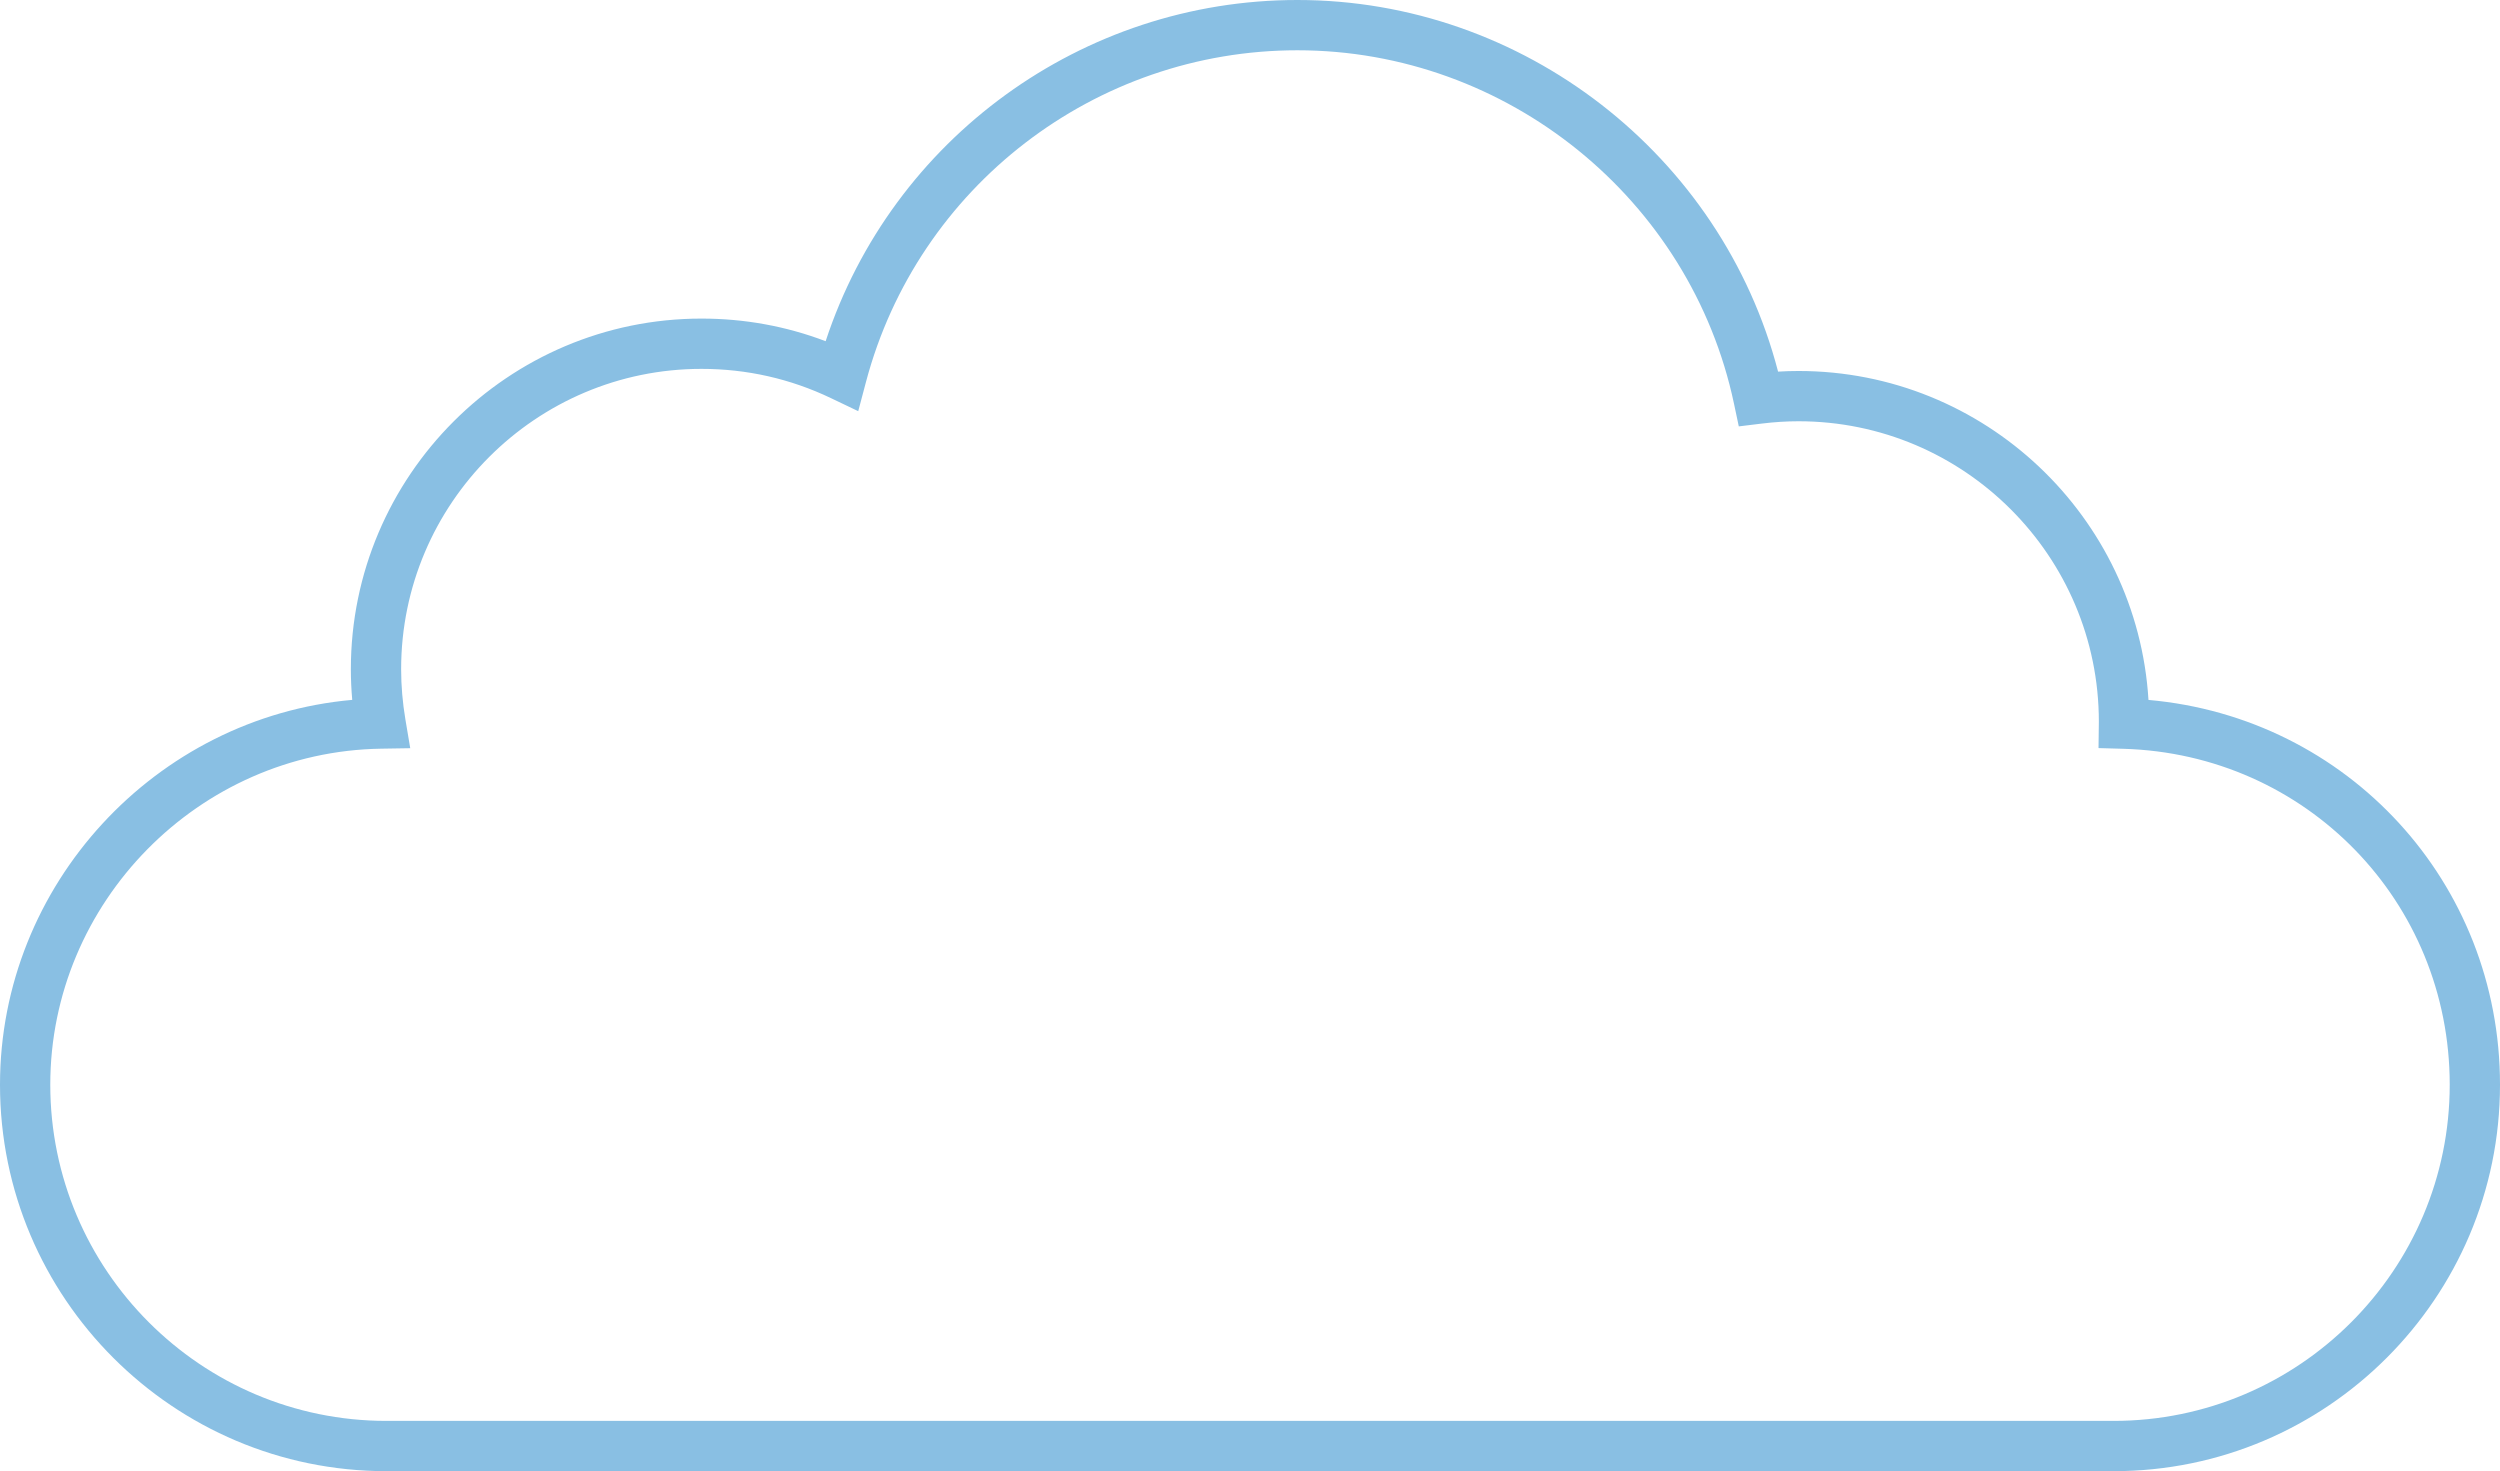 <?xml version="1.0" encoding="utf-8"?>
<!-- Generator: Adobe Illustrator 17.0.0, SVG Export Plug-In . SVG Version: 6.00 Build 0)  -->
<!DOCTYPE svg PUBLIC "-//W3C//DTD SVG 1.1//EN" "http://www.w3.org/Graphics/SVG/1.1/DTD/svg11.dtd">
<svg version="1.1" id="Ebene_1" xmlns="http://www.w3.org/2000/svg" xmlns:xlink="http://www.w3.org/1999/xlink" x="0px" y="0px"
	 width="298.341px" height="175.565px" viewBox="0 0 298.341 175.565" enable-background="new 0 0 298.341 175.565"
	 xml:space="preserve">
<path fill="#89BFE3" d="M252.222,175.565H46.119C20.689,175.565,0,154.877,0,129.447C0,105.55,18.568,85.61,42.034,83.52
	c-0.109-1.226-0.164-2.447-0.164-3.656c0-23.073,18.771-41.845,41.845-41.845c5.127,0,10.095,0.906,14.814,2.699
	C106.465,16.577,129.138,0,154.826,0c26.944,0,50.649,18.495,57.363,44.348c0.821-0.051,1.63-0.075,2.437-0.075
	c22.203,0,40.423,17.383,41.766,39.254c23.744,2.094,41.949,21.746,41.949,45.921C298.341,154.877,277.652,175.565,252.222,175.565z
	 M83.715,44.02C63.95,44.02,47.87,60.1,47.87,79.864c0,1.969,0.171,3.981,0.507,5.984l0.579,3.44l-3.489,0.057
	C23.705,89.693,6,107.684,6,129.447c0,22.121,17.997,40.118,40.119,40.118h206.103c22.122,0,40.119-17.997,40.119-40.118
	c0-21.86-17.114-39.47-38.962-40.089l-2.949-0.084l0.04-3.145c0.001-19.777-16.079-35.857-35.844-35.857
	c-1.421,0-2.858,0.091-4.396,0.278l-2.729,0.334l-0.569-2.691C201.764,23.745,179.85,6,154.826,6
	c-24.129,0-45.299,16.271-51.48,39.57l-0.928,3.498l-3.266-1.561C94.31,45.193,89.116,44.02,83.715,44.02z"/>
</svg>

